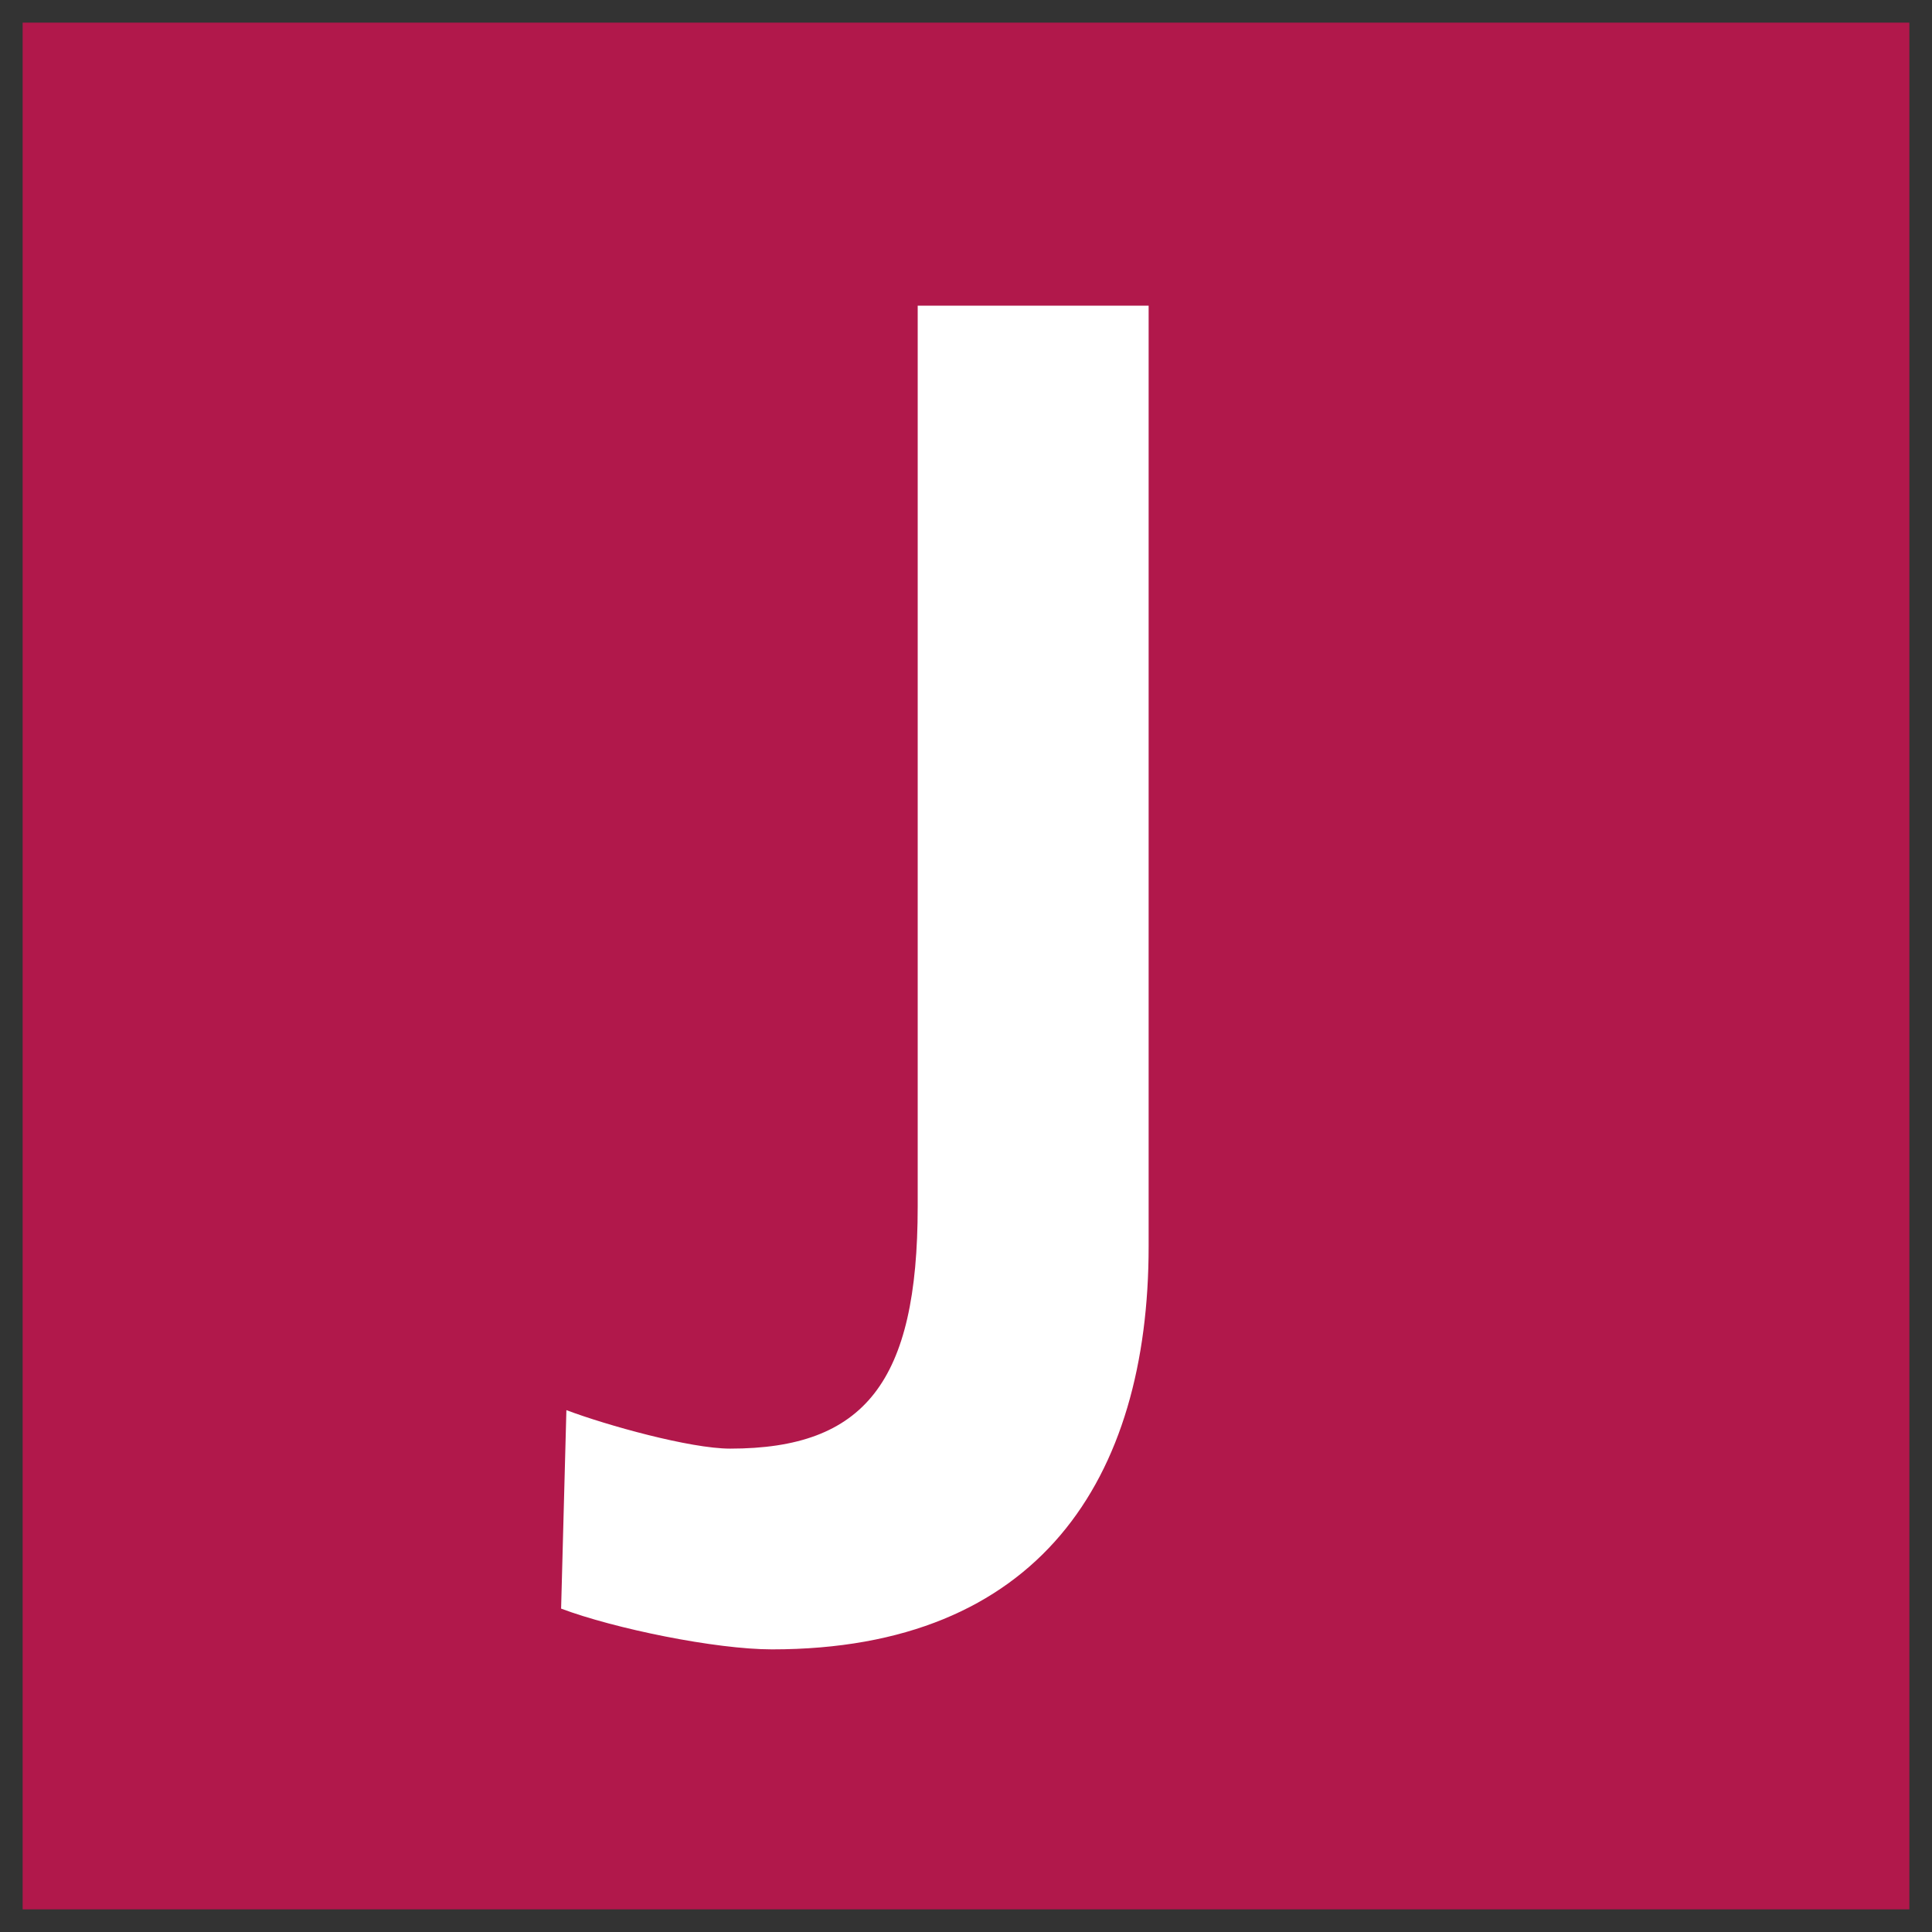 <svg xmlns="http://www.w3.org/2000/svg" x="0px" y="0px"  width="500px" height="500px" viewBox="0 0 512 512"><rect x="0" y="0" width="512" height="512" fill="#333333" stroke="none"/><g id="ll-west-japan-railway-j.svg"><rect x="6" y="6" fill="#B1184B" width="500" height="500"/><path fill="#FFFFFF" d="M150.1,373.7c10.6,4,32.8,10.2,43.4,10.2c35.6,0,49.7-17.6,49.7-64.2V81h61.2v249.3			c0,61.7-29.1,106.8-99.8,106.8c-15,0-41.8-5.5-55.9-10.8L150.1,373.7z"/></g></svg> 
